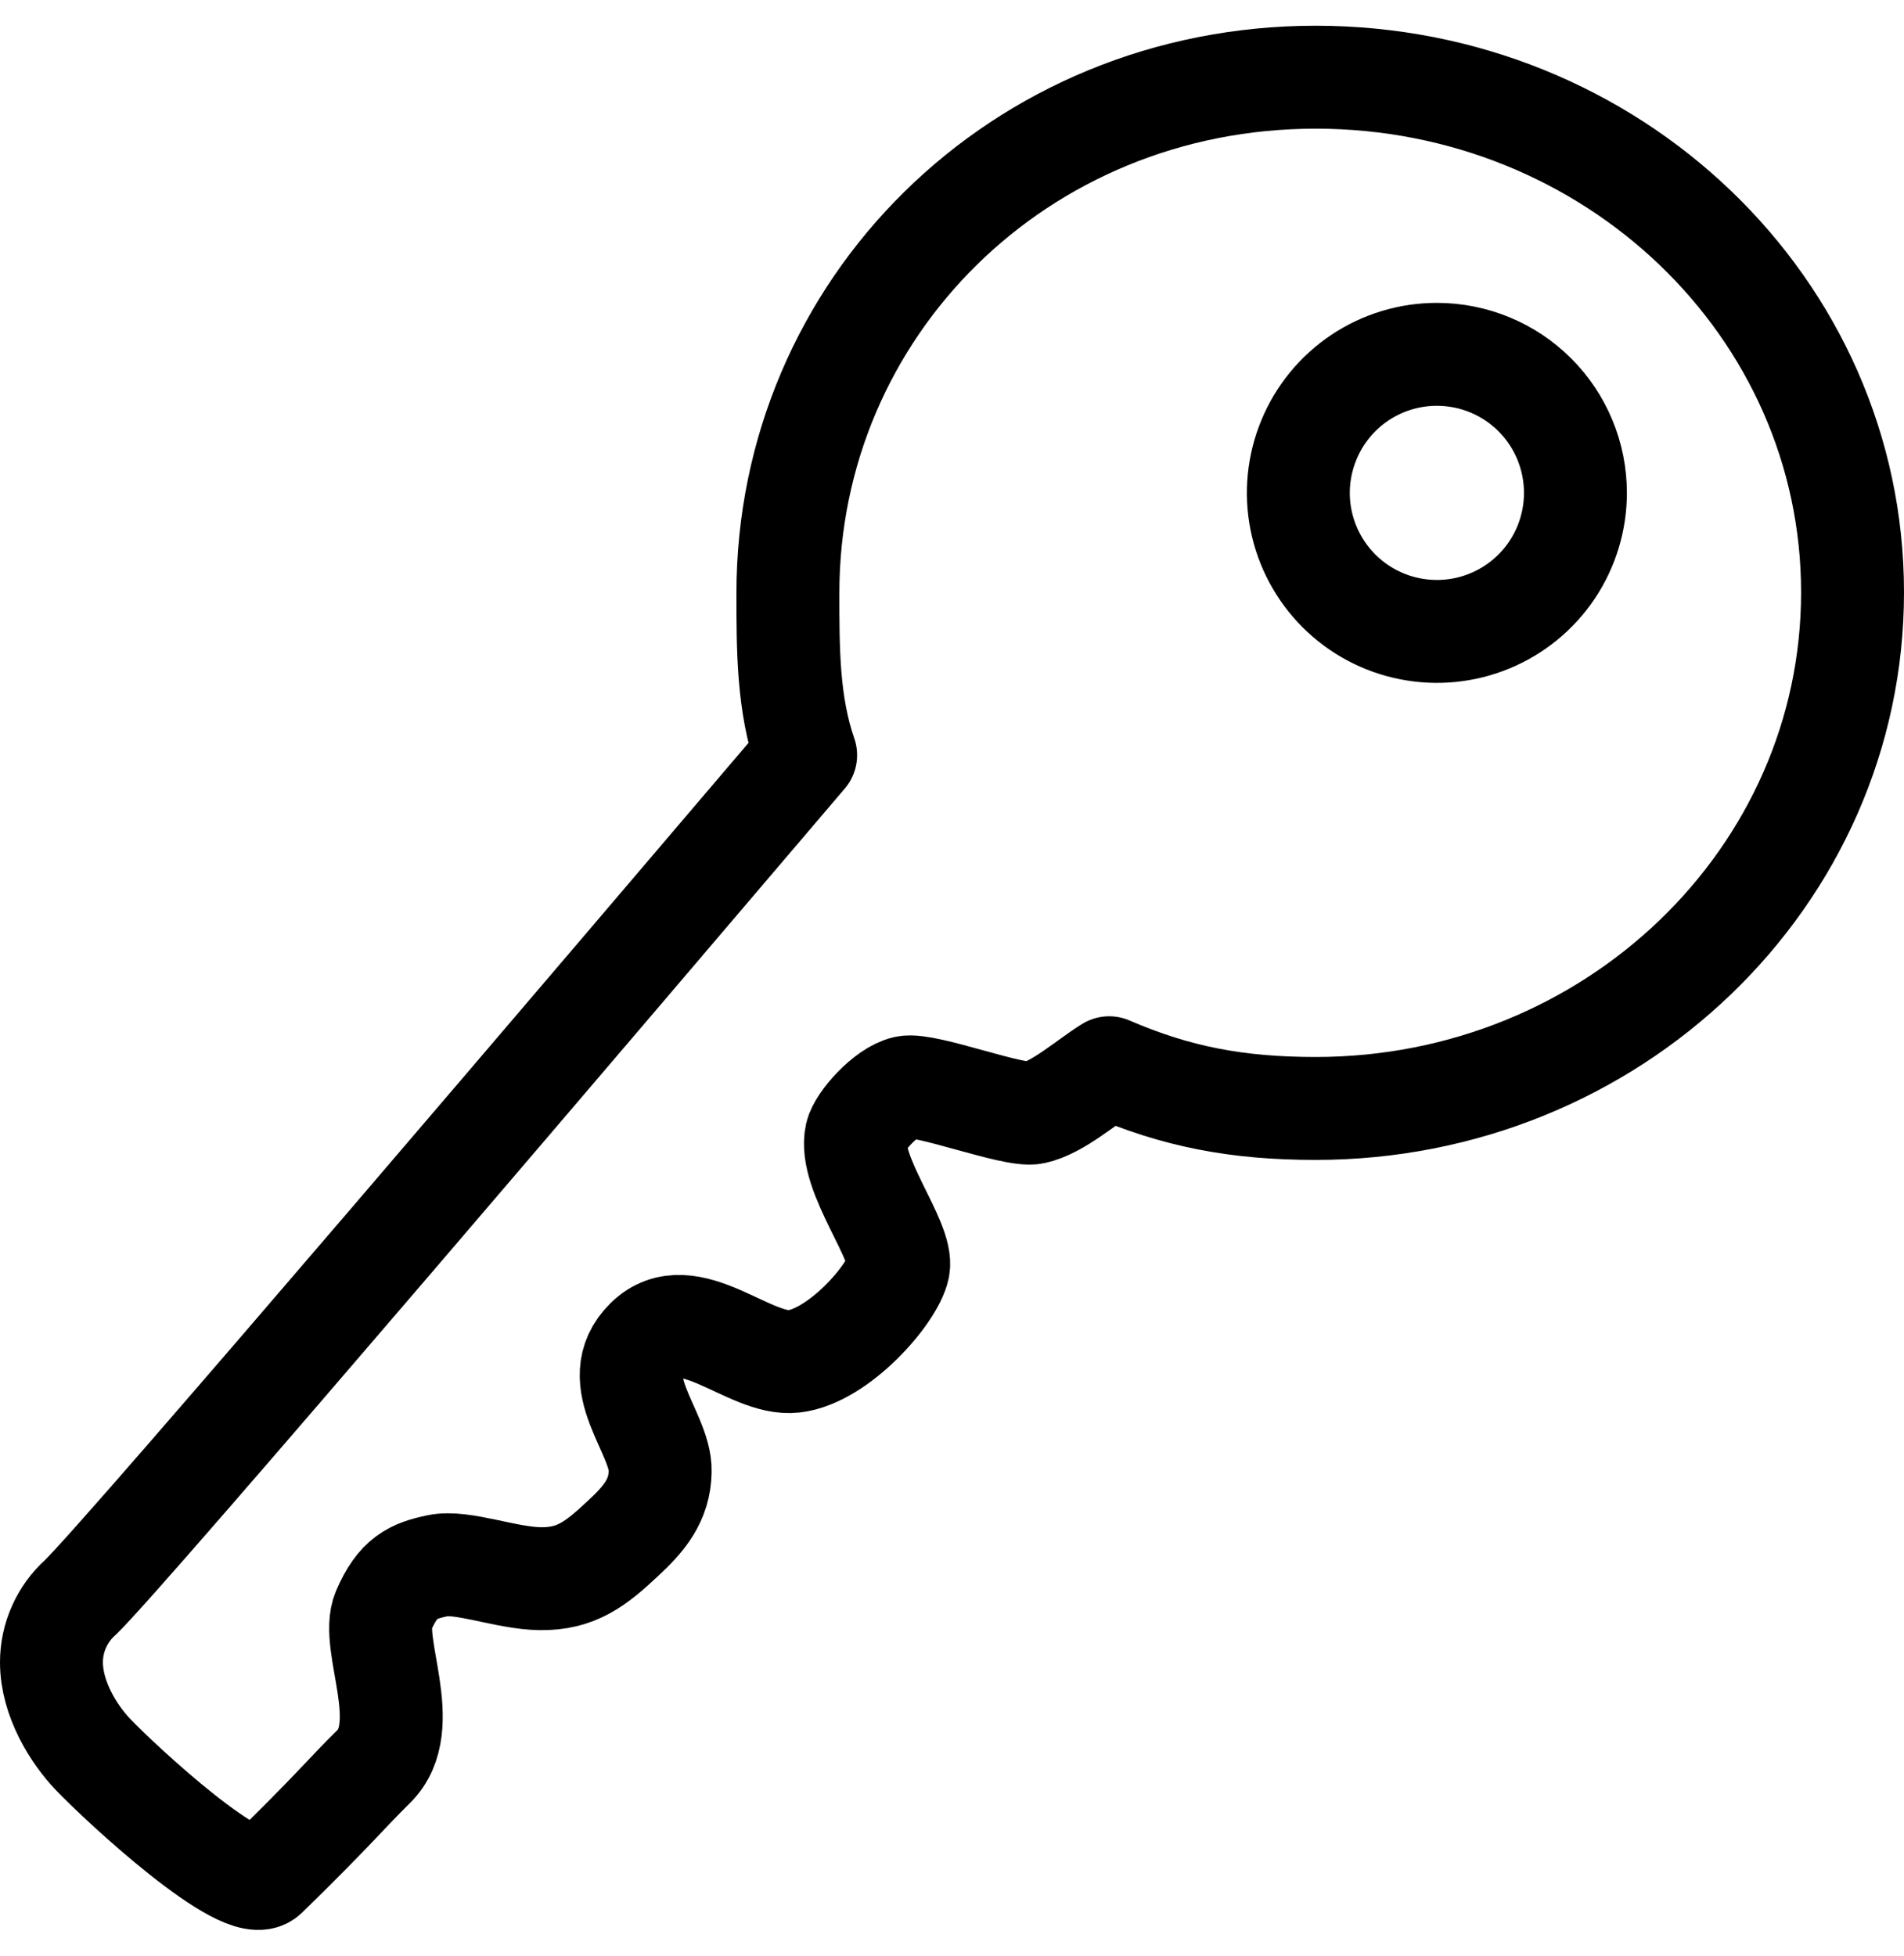 <svg width="37" height="38" viewBox="0 0 37 38" fill="none" xmlns="http://www.w3.org/2000/svg">
<path d="M15.311 11.526C15.311 12.62 15.311 13.68 15.656 14.673C12.03 18.93 2.456 30.179 1.564 31.037C1.386 31.196 1.245 31.391 1.148 31.608C1.05 31.825 1 32.061 1 32.299C1 33.014 1.438 33.704 1.808 34.091C2.363 34.672 4.736 36.867 5.173 36.447C6.469 35.185 6.73 34.848 7.26 34.327C8.059 33.544 7.175 31.946 7.453 31.298C7.731 30.65 8.025 30.524 8.505 30.423C8.984 30.322 9.834 30.667 10.499 30.675C11.197 30.684 11.576 30.389 12.097 29.901C12.518 29.514 12.821 29.152 12.829 28.589C12.846 27.831 11.752 26.83 12.569 26.031C13.385 25.232 14.562 26.553 15.429 26.452C16.296 26.351 17.347 25.148 17.457 24.634C17.566 24.121 16.472 22.8 16.641 22.052C16.699 21.799 17.213 21.21 17.6 21.126C17.987 21.042 19.703 21.706 20.09 21.622C20.561 21.521 21.108 21.025 21.554 20.747C22.858 21.311 24.044 21.538 25.567 21.538C31.33 21.538 36 17.046 36 11.509C36 5.973 31.33 1.5 25.567 1.5C19.804 1.5 15.311 5.99 15.311 11.526ZM30.615 9.577C30.615 10.109 30.457 10.63 30.162 11.073C29.866 11.515 29.445 11.861 28.953 12.064C28.461 12.268 27.92 12.321 27.398 12.217C26.875 12.114 26.396 11.857 26.019 11.481C25.643 11.104 25.386 10.624 25.282 10.102C25.178 9.58 25.232 9.039 25.436 8.547C25.639 8.055 25.984 7.634 26.427 7.338C26.87 7.042 27.39 6.885 27.923 6.885C28.637 6.885 29.322 7.168 29.827 7.673C30.332 8.178 30.615 8.863 30.615 9.577Z" stroke="black" stroke-width="2" stroke-linejoin="round"/>
</svg>
